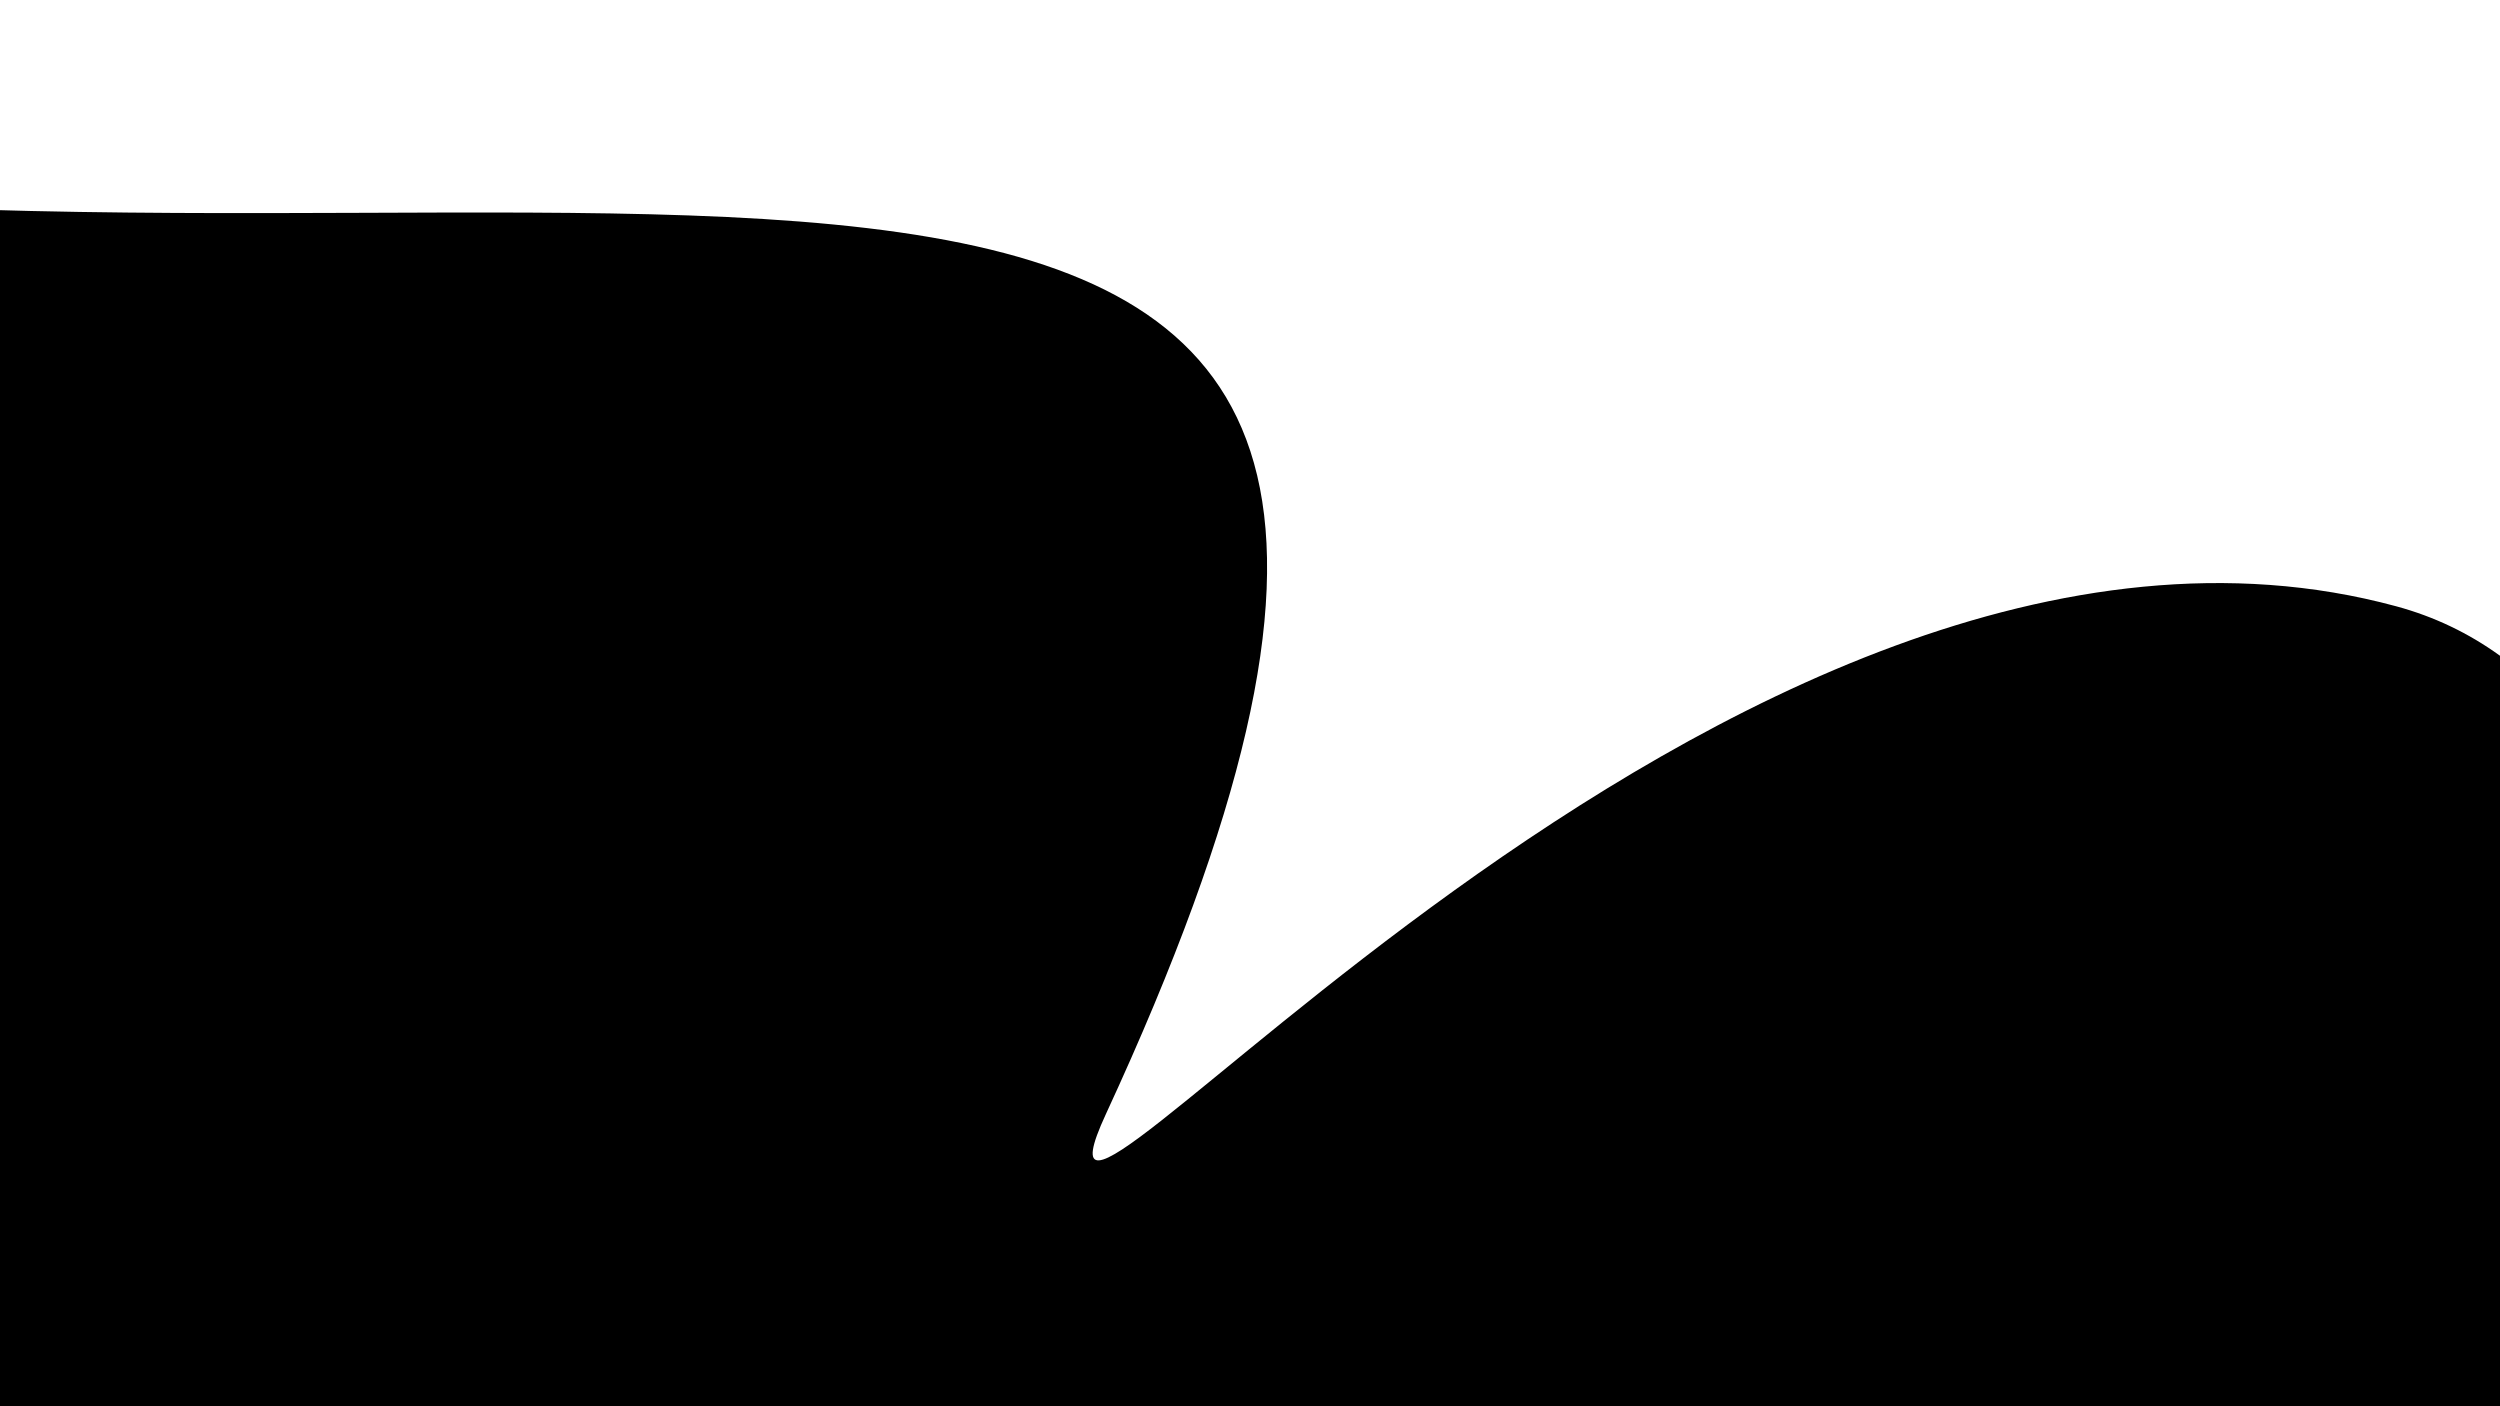 <svg width="1920" height="1080" viewBox="0 0 1920 1080" fill="none" xmlns="http://www.w3.org/2000/svg">
<g filter="url(#filter0_iiiiifn_1_26127)">
<path d="M386 1252.96C1011.09 1023.71 624.499 613.456 1481.5 1113.96C2338.5 1614.46 2639 248.5 2168.5 121C1653.37 -18.593 1084.03 713.08 1177.5 511C1608.5 -420.781 840.721 -102.115 7.5 -206C-578 -279.001 -199 1467.5 386 1252.96Z" fill="black"/>
</g>
<defs>
<filter id="filter0_iiiiifn_1_26127" x="-481.17" y="-404.045" width="2949.86" height="1871.1" filterUnits="userSpaceOnUse" color-interpolation-filters="sRGB">
<feFlood flood-opacity="0" result="BackgroundImageFix"/>
<feBlend mode="normal" in="SourceGraphic" in2="BackgroundImageFix" result="shape"/>
<feColorMatrix in="SourceAlpha" type="matrix" values="0 0 0 0 0 0 0 0 0 0 0 0 0 0 0 0 0 0 127 0" result="hardAlpha"/>
<feOffset dx="-83.81" dy="449.595"/>
<feGaussianBlur stdDeviation="1.567"/>
<feComposite in2="hardAlpha" operator="arithmetic" k2="-1" k3="1"/>
<feColorMatrix type="matrix" values="0 0 0 0 0.353 0 0 0 0 0.827 0 0 0 0 0.902 0 0 0 1 0"/>
<feBlend mode="normal" in2="shape" result="effect1_innerShadow_1_26127"/>
<feColorMatrix in="SourceAlpha" type="matrix" values="0 0 0 0 0 0 0 0 0 0 0 0 0 0 0 0 0 0 127 0" result="hardAlpha"/>
<feOffset dx="-323.489" dy="262.394"/>
<feGaussianBlur stdDeviation="97.908"/>
<feComposite in2="hardAlpha" operator="arithmetic" k2="-1" k3="1"/>
<feColorMatrix type="matrix" values="0 0 0 0 0.129 0 0 0 0 0.106 0 0 0 0 0.914 0 0 0 1 0"/>
<feBlend mode="normal" in2="effect1_innerShadow_1_26127" result="effect2_innerShadow_1_26127"/>
<feColorMatrix in="SourceAlpha" type="matrix" values="0 0 0 0 0 0 0 0 0 0 0 0 0 0 0 0 0 0 127 0" result="hardAlpha"/>
<feOffset dx="-57.178" dy="-252.212"/>
<feGaussianBlur stdDeviation="97.908"/>
<feComposite in2="hardAlpha" operator="arithmetic" k2="-1" k3="1"/>
<feColorMatrix type="matrix" values="0 0 0 0 0.957 0 0 0 0 0.643 0 0 0 0 0.961 0 0 0 1 0"/>
<feBlend mode="normal" in2="effect2_innerShadow_1_26127" result="effect3_innerShadow_1_26127"/>
<feColorMatrix in="SourceAlpha" type="matrix" values="0 0 0 0 0 0 0 0 0 0 0 0 0 0 0 0 0 0 127 0" result="hardAlpha"/>
<feOffset dx="130.022" dy="-101.041"/>
<feGaussianBlur stdDeviation="39.046"/>
<feComposite in2="hardAlpha" operator="arithmetic" k2="-1" k3="1"/>
<feColorMatrix type="matrix" values="0 0 0 0 0.976 0 0 0 0 0.988 0 0 0 0 0.804 0 0 0 1 0"/>
<feBlend mode="normal" in2="effect3_innerShadow_1_26127" result="effect4_innerShadow_1_26127"/>
<feColorMatrix in="SourceAlpha" type="matrix" values="0 0 0 0 0 0 0 0 0 0 0 0 0 0 0 0 0 0 127 0" result="hardAlpha"/>
<feOffset dx="6.266" dy="-14.099"/>
<feComposite in2="hardAlpha" operator="arithmetic" k2="-1" k3="1"/>
<feColorMatrix type="matrix" values="0 0 0 0 0.796 0 0 0 0 0.329 0 0 0 0 0.118 0 0 0 1 0"/>
<feBlend mode="normal" in2="effect4_innerShadow_1_26127" result="effect5_innerShadow_1_26127"/>
<feGaussianBlur stdDeviation="39.163" result="effect6_foregroundBlur_1_26127"/>
<feTurbulence type="fractalNoise" baseFrequency="1 1" stitchTiles="stitch" numOctaves="3" result="noise" seed="6891" />
<feComponentTransfer in="noise" result="coloredNoise1">
<feFuncR type="linear" slope="2" intercept="-0.5" />
<feFuncG type="linear" slope="2" intercept="-0.5" />
<feFuncB type="linear" slope="2" intercept="-0.5" />
<feFuncA type="discrete" tableValues="1 1 1 1 1 1 1 1 1 1 1 1 1 1 1 1 1 1 1 1 1 1 1 1 1 1 1 1 1 1 1 1 1 1 1 1 1 1 1 1 1 1 1 1 1 1 1 1 1 1 1 0 0 0 0 0 0 0 0 0 0 0 0 0 0 0 0 0 0 0 0 0 0 0 0 0 0 0 0 0 0 0 0 0 0 0 0 0 0 0 0 0 0 0 0 0 0 0 0 0 "/>
</feComponentTransfer>
<feComposite operator="in" in2="effect6_foregroundBlur_1_26127" in="coloredNoise1" result="noise1Clipped" />
<feComponentTransfer in="noise1Clipped" result="color1">
<feFuncA type="table" tableValues="0 0.1" />
</feComponentTransfer>
<feMerge result="effect7_noise_1_26127">
<feMergeNode in="effect6_foregroundBlur_1_26127" />
<feMergeNode in="color1" />
</feMerge>
</filter>
</defs>
</svg>
